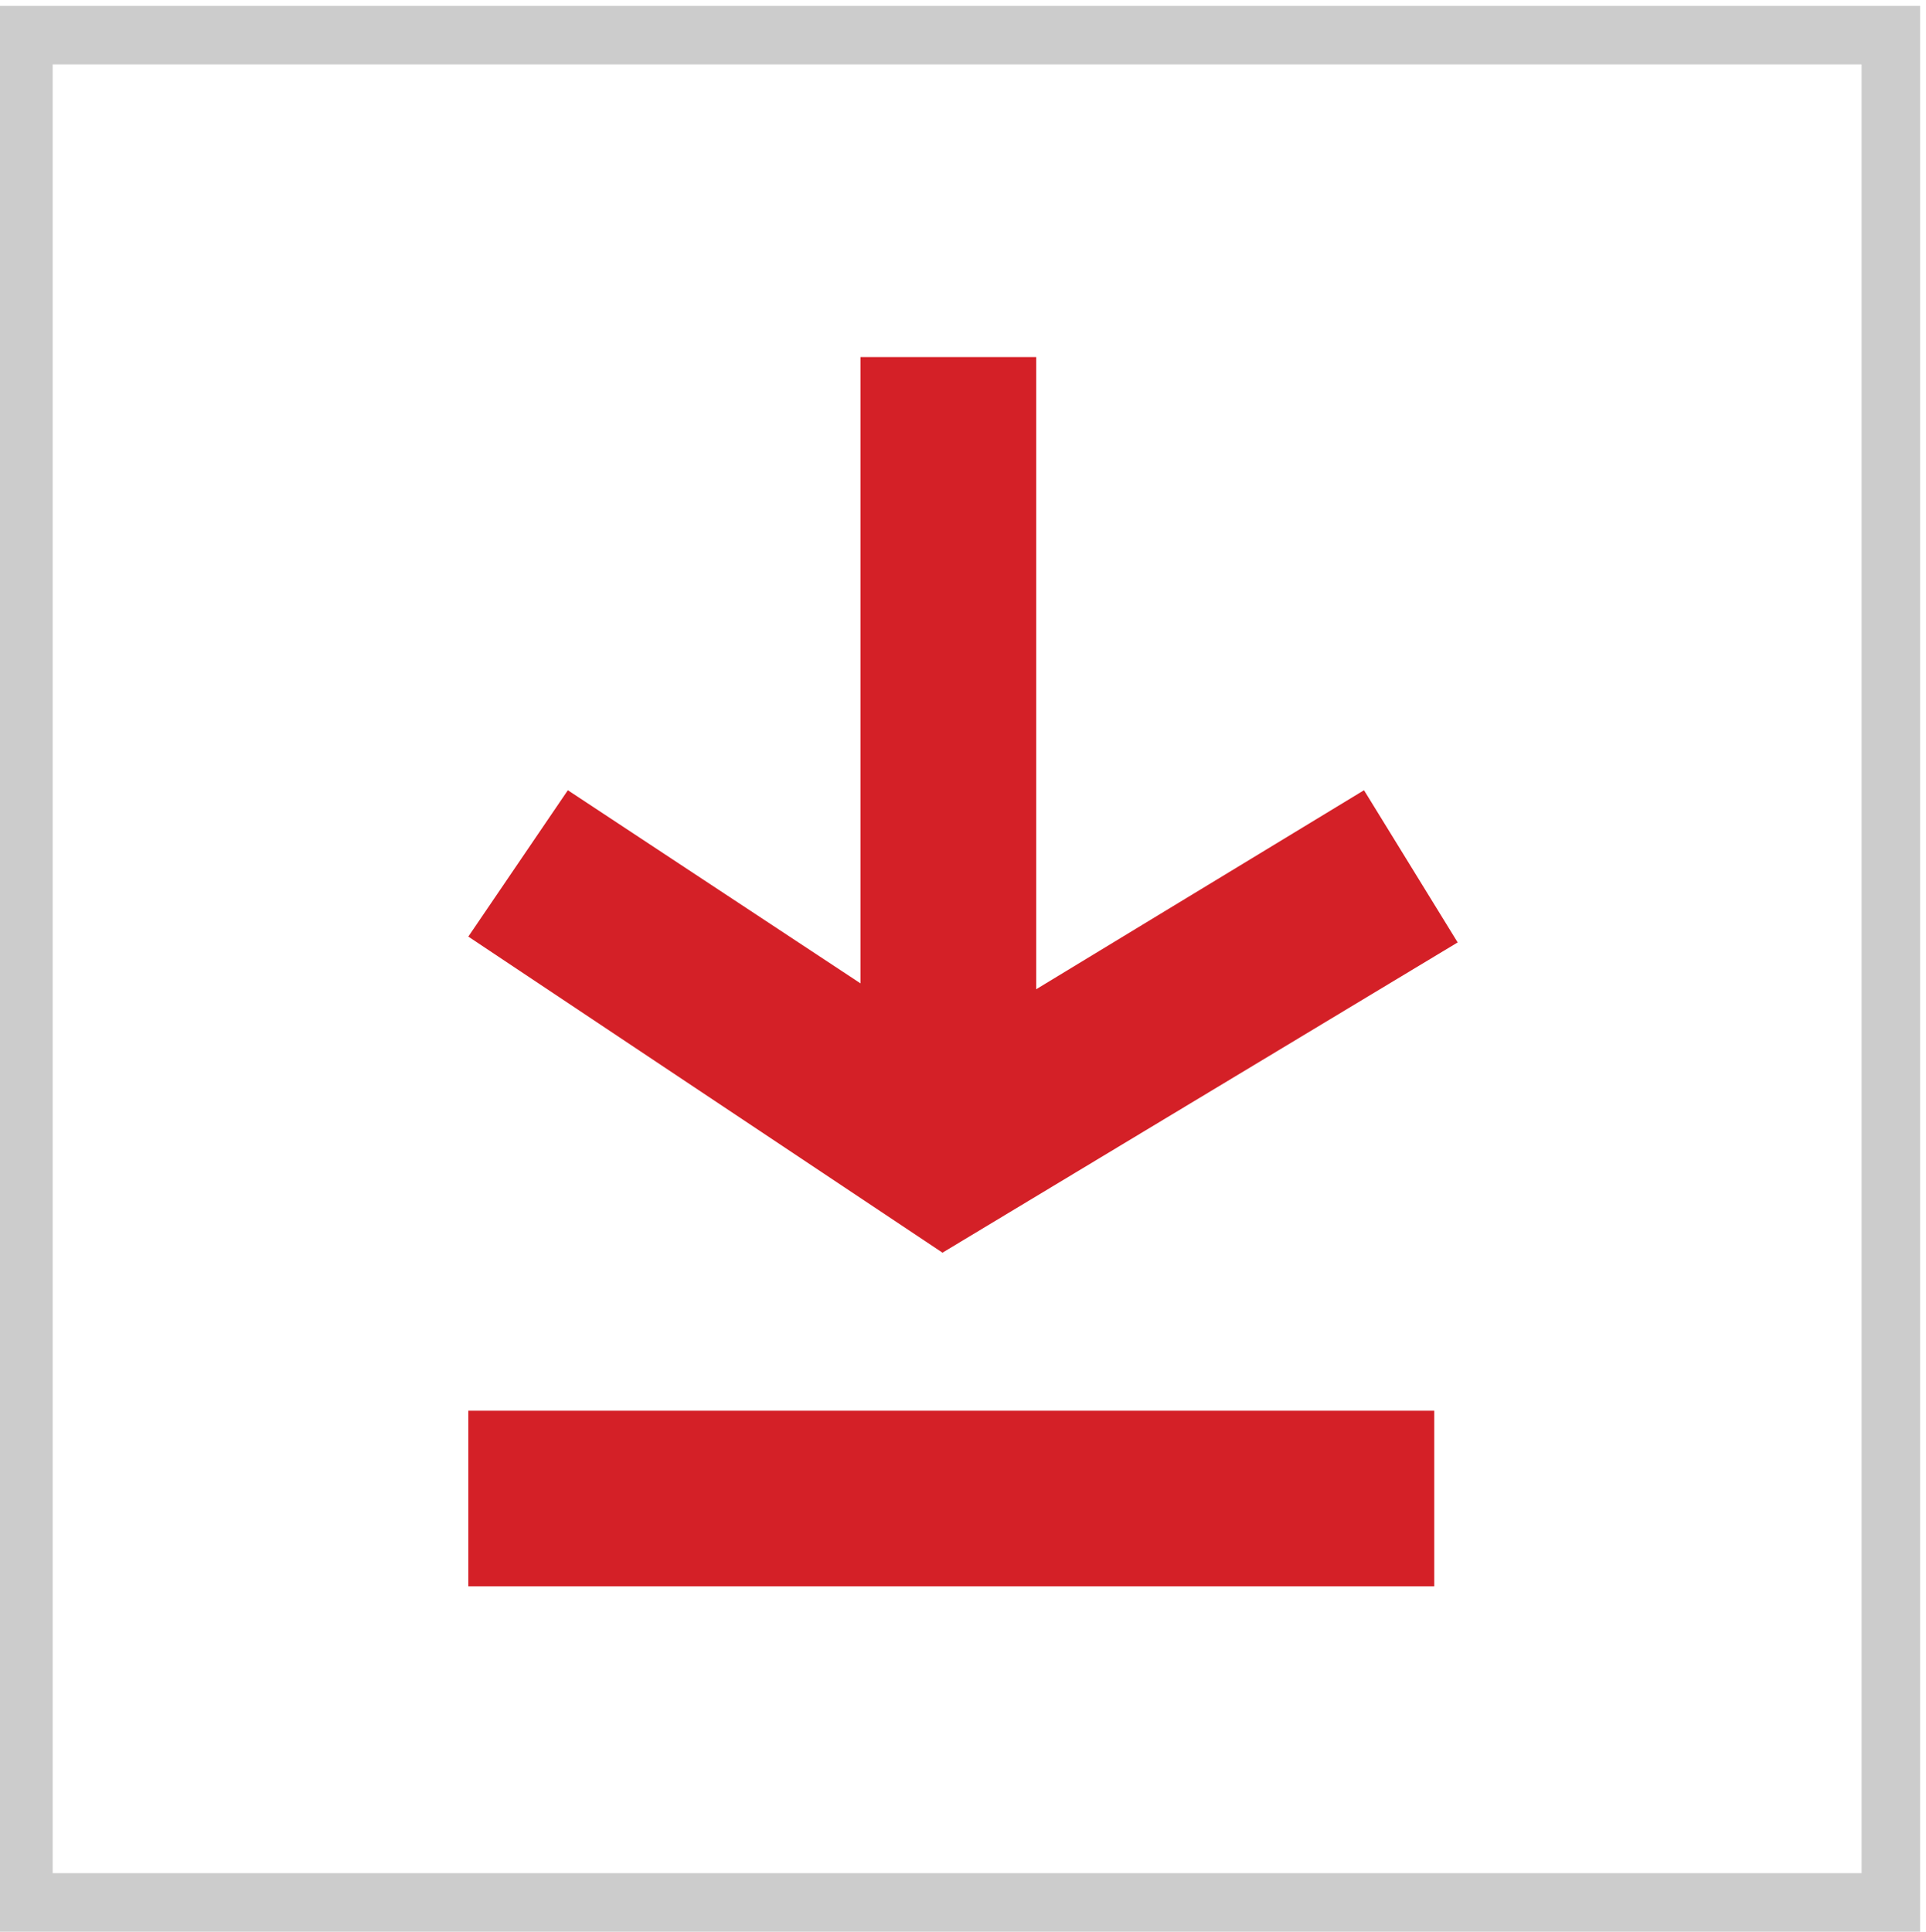 <?xml version="1.0" encoding="UTF-8"?>
<svg xmlns="http://www.w3.org/2000/svg" version="1.1" viewBox="0 0 32.9 33">
  <defs>
    <style>
      .cls-1 {
        fill: none;
        isolation: isolate;
        opacity: .2;
        stroke: #010101;
        stroke-miterlimit: 10;
      }

      .cls-2 {
        fill: #d42027;
      }
    </style>
  </defs>
  <!-- Generator: Adobe Illustrator 28.7.1, SVG Export Plug-In . SVG Version: 1.2.0 Build 142)  -->
  <g>
    <g id="Layer_1">
      <rect class="cls-1" x=".4" y=".6" width="31.9" height="31.9"/>
      <path class="cls-2" d="M16.3,16.6"/>
      <g>
        <polygon class="cls-2" points="23.3 13.5 17.7 16.9 17.7 6.1 14.7 6.1 14.7 16.8 9.7 13.5 8 16 16.1 21.4 24.9 16.1 23.3 13.5"/>
        <rect class="cls-2" x="8" y="24.1" width="16.5" height="3"/>
      </g>
    </g>
  </g>
</svg>